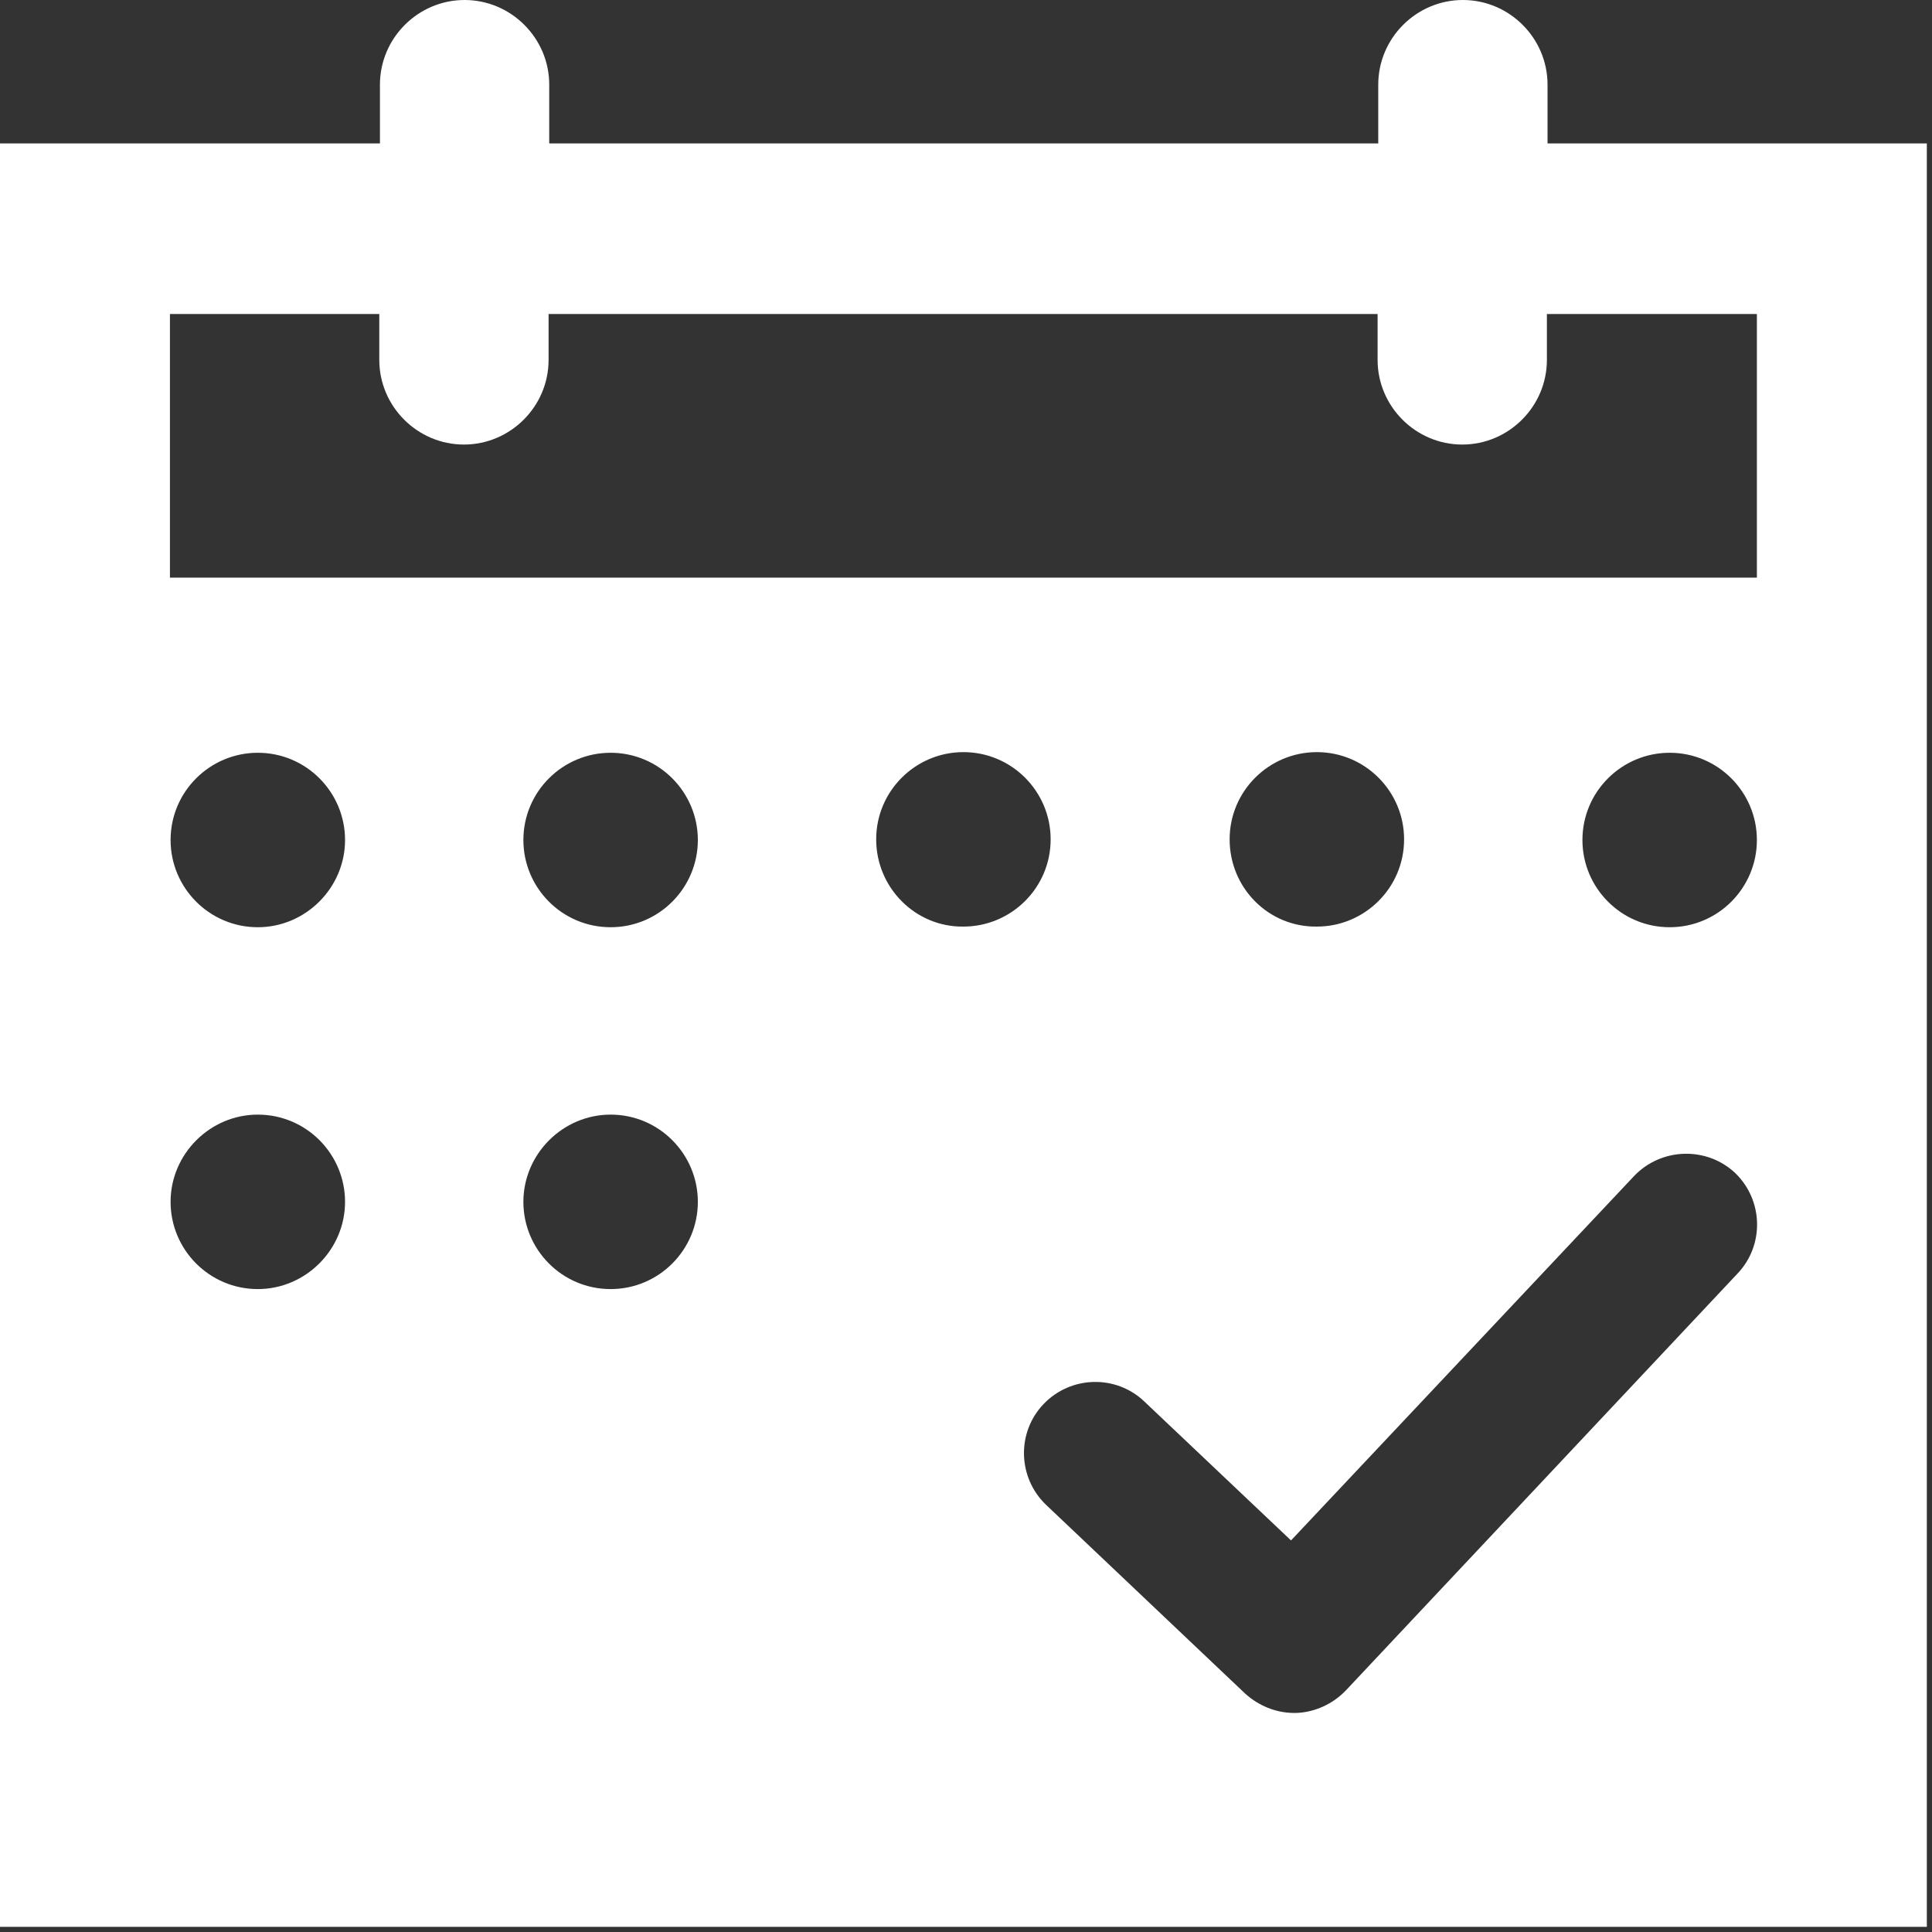 <?xml version="1.0" encoding="UTF-8"?> <svg xmlns="http://www.w3.org/2000/svg" width="299" height="299" viewBox="0 0 299 299" fill="none"><rect x="0" y="0" width="299" height="299" fill="#333333" stroke="none"/><path d="M239.5 22.2V13.1C239.5 5.9 233.6 0 226.4 0C219.2 0 213.3 5.9 213.3 13.1V22.2H85V13.1C85 5.9 79.1 0 71.9 0C64.7 0 58.8 5.9 58.8 13.1V22.2H0V298.2H298.2V22.2H239.5V22.2ZM39.9 199.5C32.4 199.5 26.4 193.4 26.4 186C26.4 178.6 32.5 172.5 39.9 172.5C47.4 172.5 53.4 178.6 53.4 186C53.4 193.4 47.3 199.5 39.9 199.5ZM39.9 143.5C32.4 143.5 26.4 137.4 26.4 130C26.4 122.5 32.5 116.5 39.9 116.5C47.4 116.5 53.4 122.6 53.4 130C53.4 137.4 47.3 143.5 39.9 143.5ZM94.5 199.5C87 199.5 81 193.4 81 186C81 178.6 87.1 172.5 94.5 172.5C102 172.5 108 178.6 108 186C108 193.4 102 199.5 94.5 199.5ZM94.5 143.5C87 143.5 81 137.4 81 130C81 122.5 87.1 116.5 94.5 116.5C102 116.5 108 122.6 108 130C108 137.4 102 143.5 94.5 143.5ZM135.6 129.9C135.6 122.4 141.7 116.4 149.1 116.4C156.6 116.4 162.6 122.5 162.6 129.9C162.6 137.4 156.5 143.4 149.1 143.4C141.7 143.5 135.6 137.4 135.6 129.9ZM268.9 197.1L208.3 261.6C206.3 263.7 203.5 265 200.6 265.1C200.5 265.1 200.4 265.1 200.3 265.1C197.5 265.1 194.8 264 192.7 262.1L161.9 232.9C157.5 228.7 157.3 221.7 161.5 217.3C165.7 212.9 172.7 212.7 177.1 216.9L199.8 238.4L252.9 182C257.1 177.6 264.1 177.4 268.5 181.5C272.9 185.7 273.1 192.7 268.9 197.1ZM190.3 129.9C190.3 122.4 196.4 116.4 203.8 116.4C211.3 116.4 217.3 122.5 217.3 129.9C217.3 137.4 211.2 143.4 203.8 143.4C196.3 143.5 190.3 137.4 190.3 129.9ZM258.4 143.5C250.9 143.5 244.9 137.4 244.9 130C244.9 122.5 251 116.5 258.4 116.5C265.9 116.5 271.9 122.6 271.9 130C271.9 137.4 265.9 143.5 258.4 143.5ZM271.9 89.4H26.3V48.6H58.7V50.5V55.7C58.7 62.9 64.6 68.8 71.8 68.8C79 68.8 84.9 62.9 84.9 55.7V50.5V48.6H213.2V50.5V55.7C213.2 62.9 219.1 68.8 226.3 68.8C233.5 68.8 239.4 62.9 239.4 55.7V50.5V48.6H271.9V89.4Z" fill="white"></path></svg> 